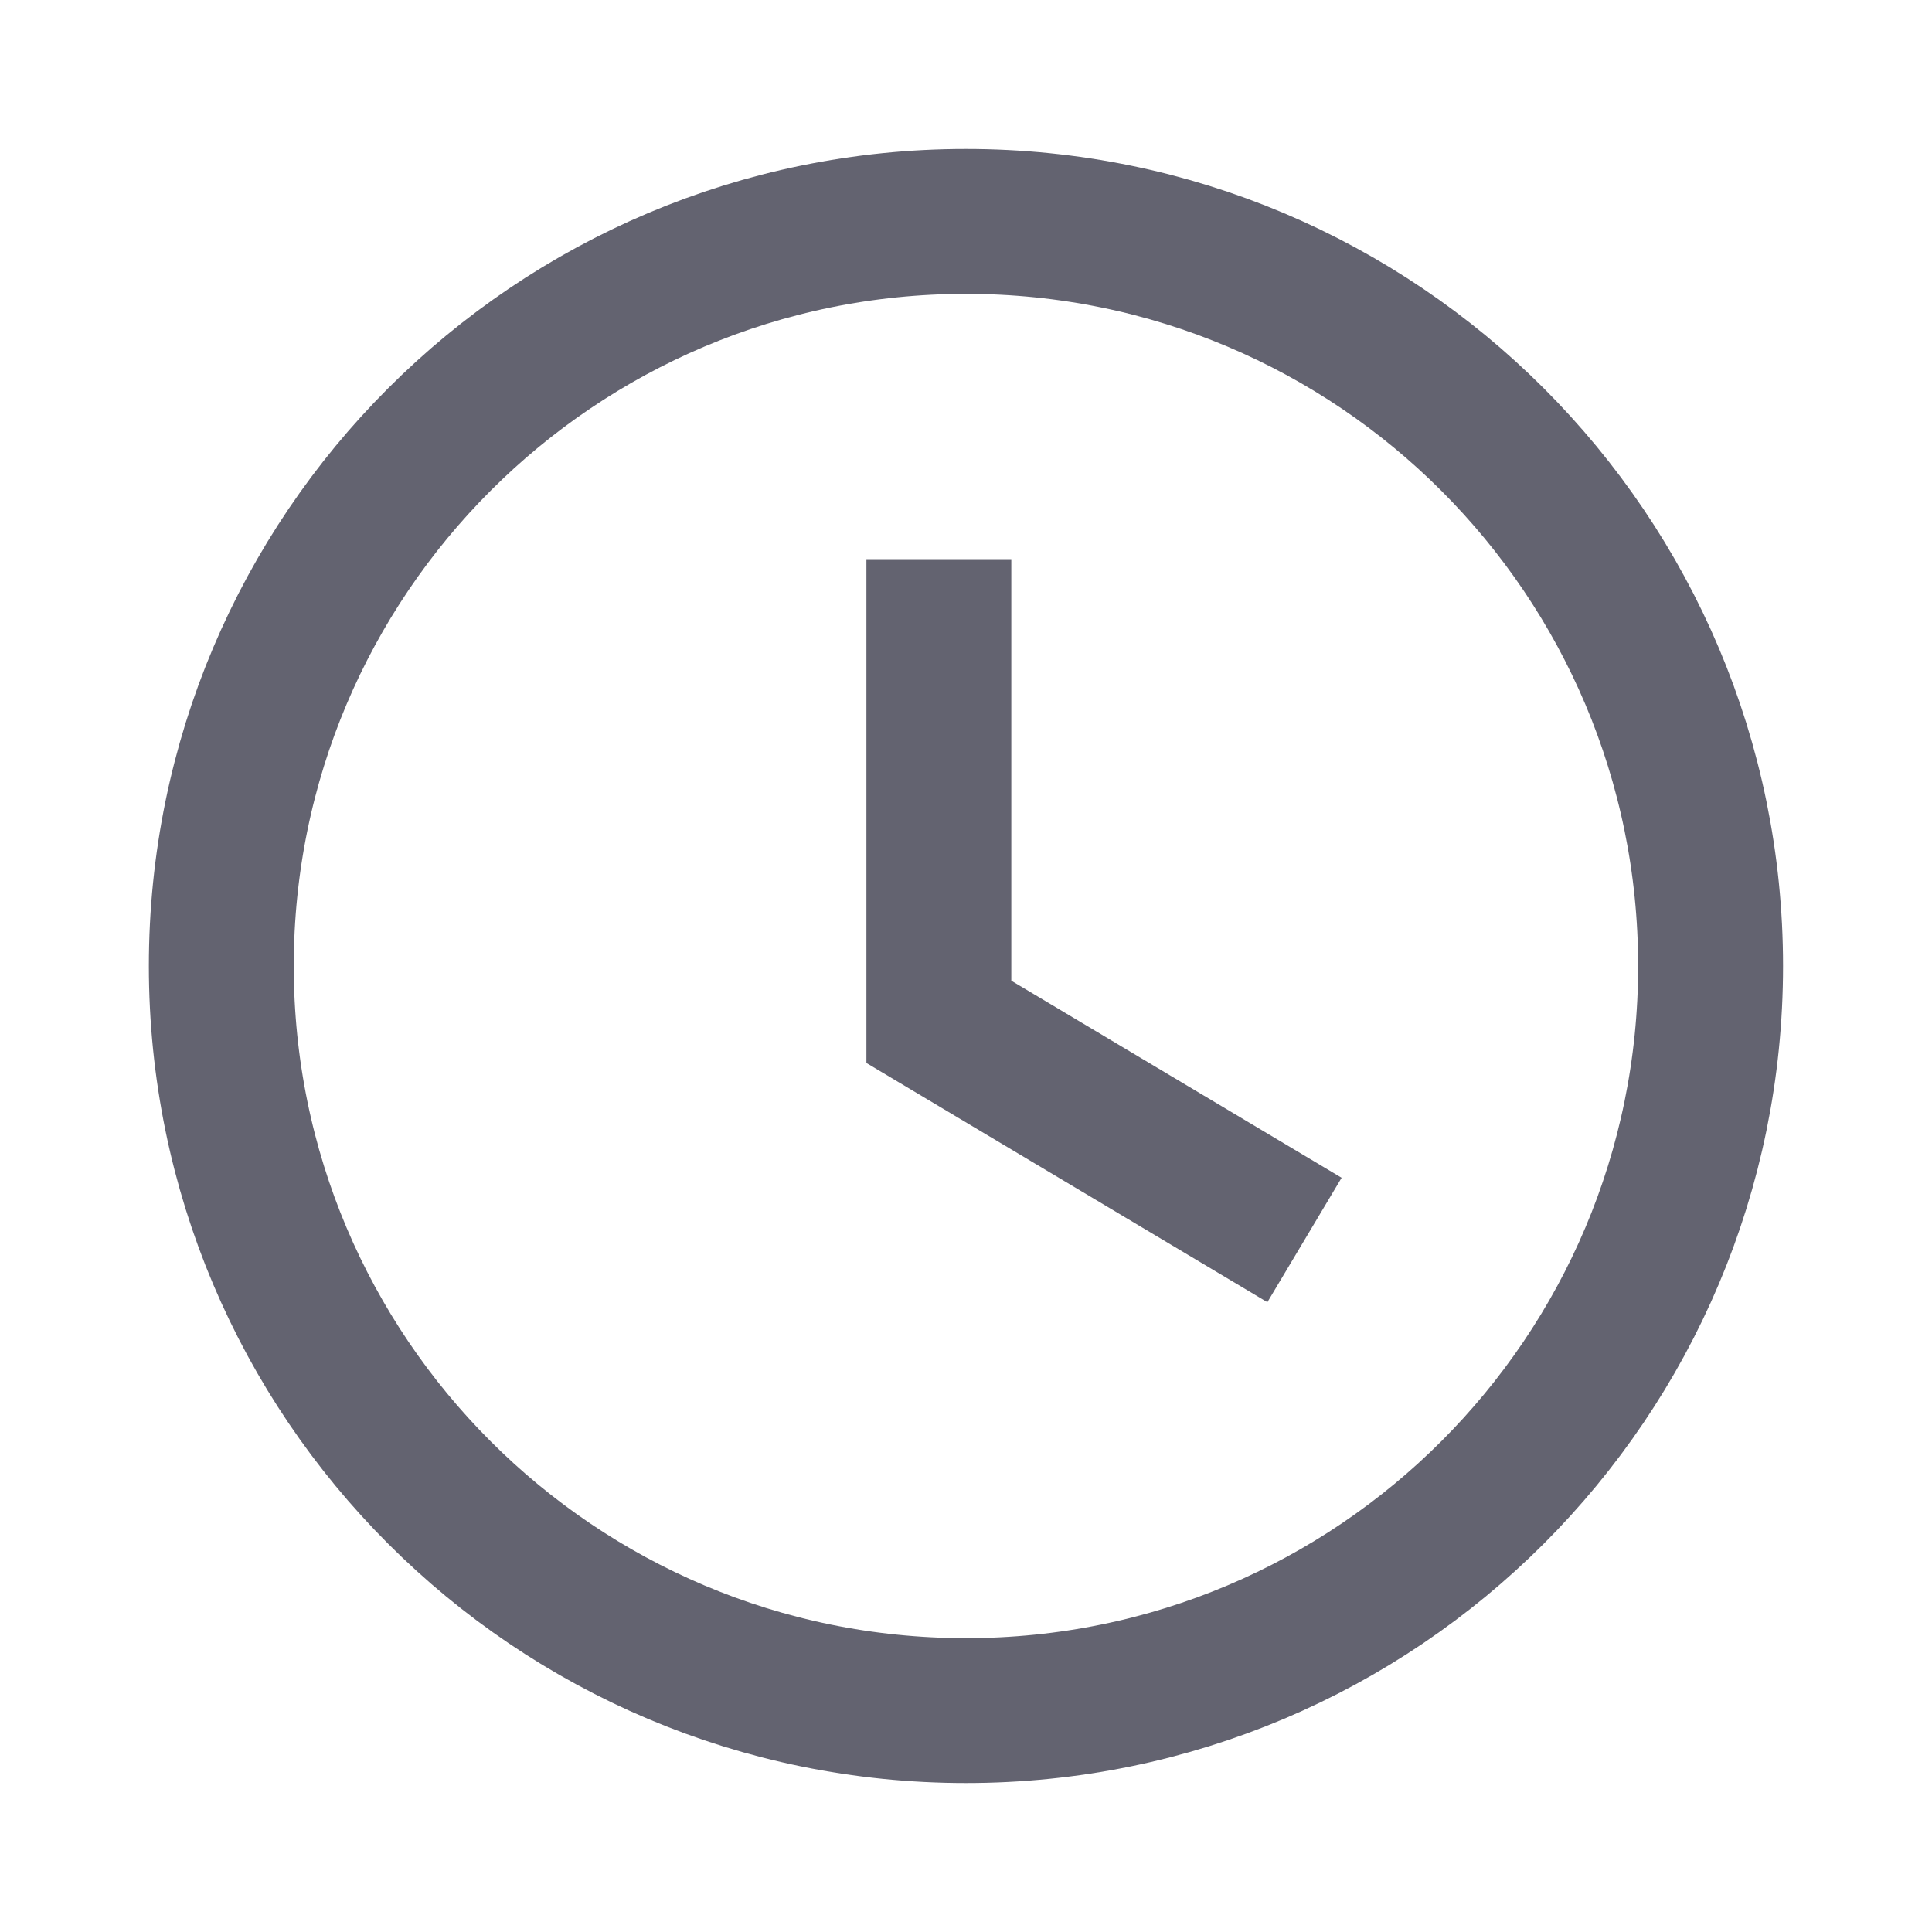 <svg width="20" height="20" viewBox="0 0 20 20" fill="none" xmlns="http://www.w3.org/2000/svg">
<path fill-rule="evenodd" clip-rule="evenodd" d="M17.708 10C17.708 14.258 14.257 17.708 9.999 17.708C5.742 17.708 2.291 14.258 2.291 10C2.291 5.742 5.742 2.292 9.999 2.292C14.257 2.292 17.708 5.742 17.708 10Z" stroke="#636370" stroke-width="1.5" stroke-linecap="square"/>
<path d="M12.86 12.452L9.719 10.578V6.538" stroke="#636370" stroke-width="1.5" stroke-linecap="square"/>
</svg>
